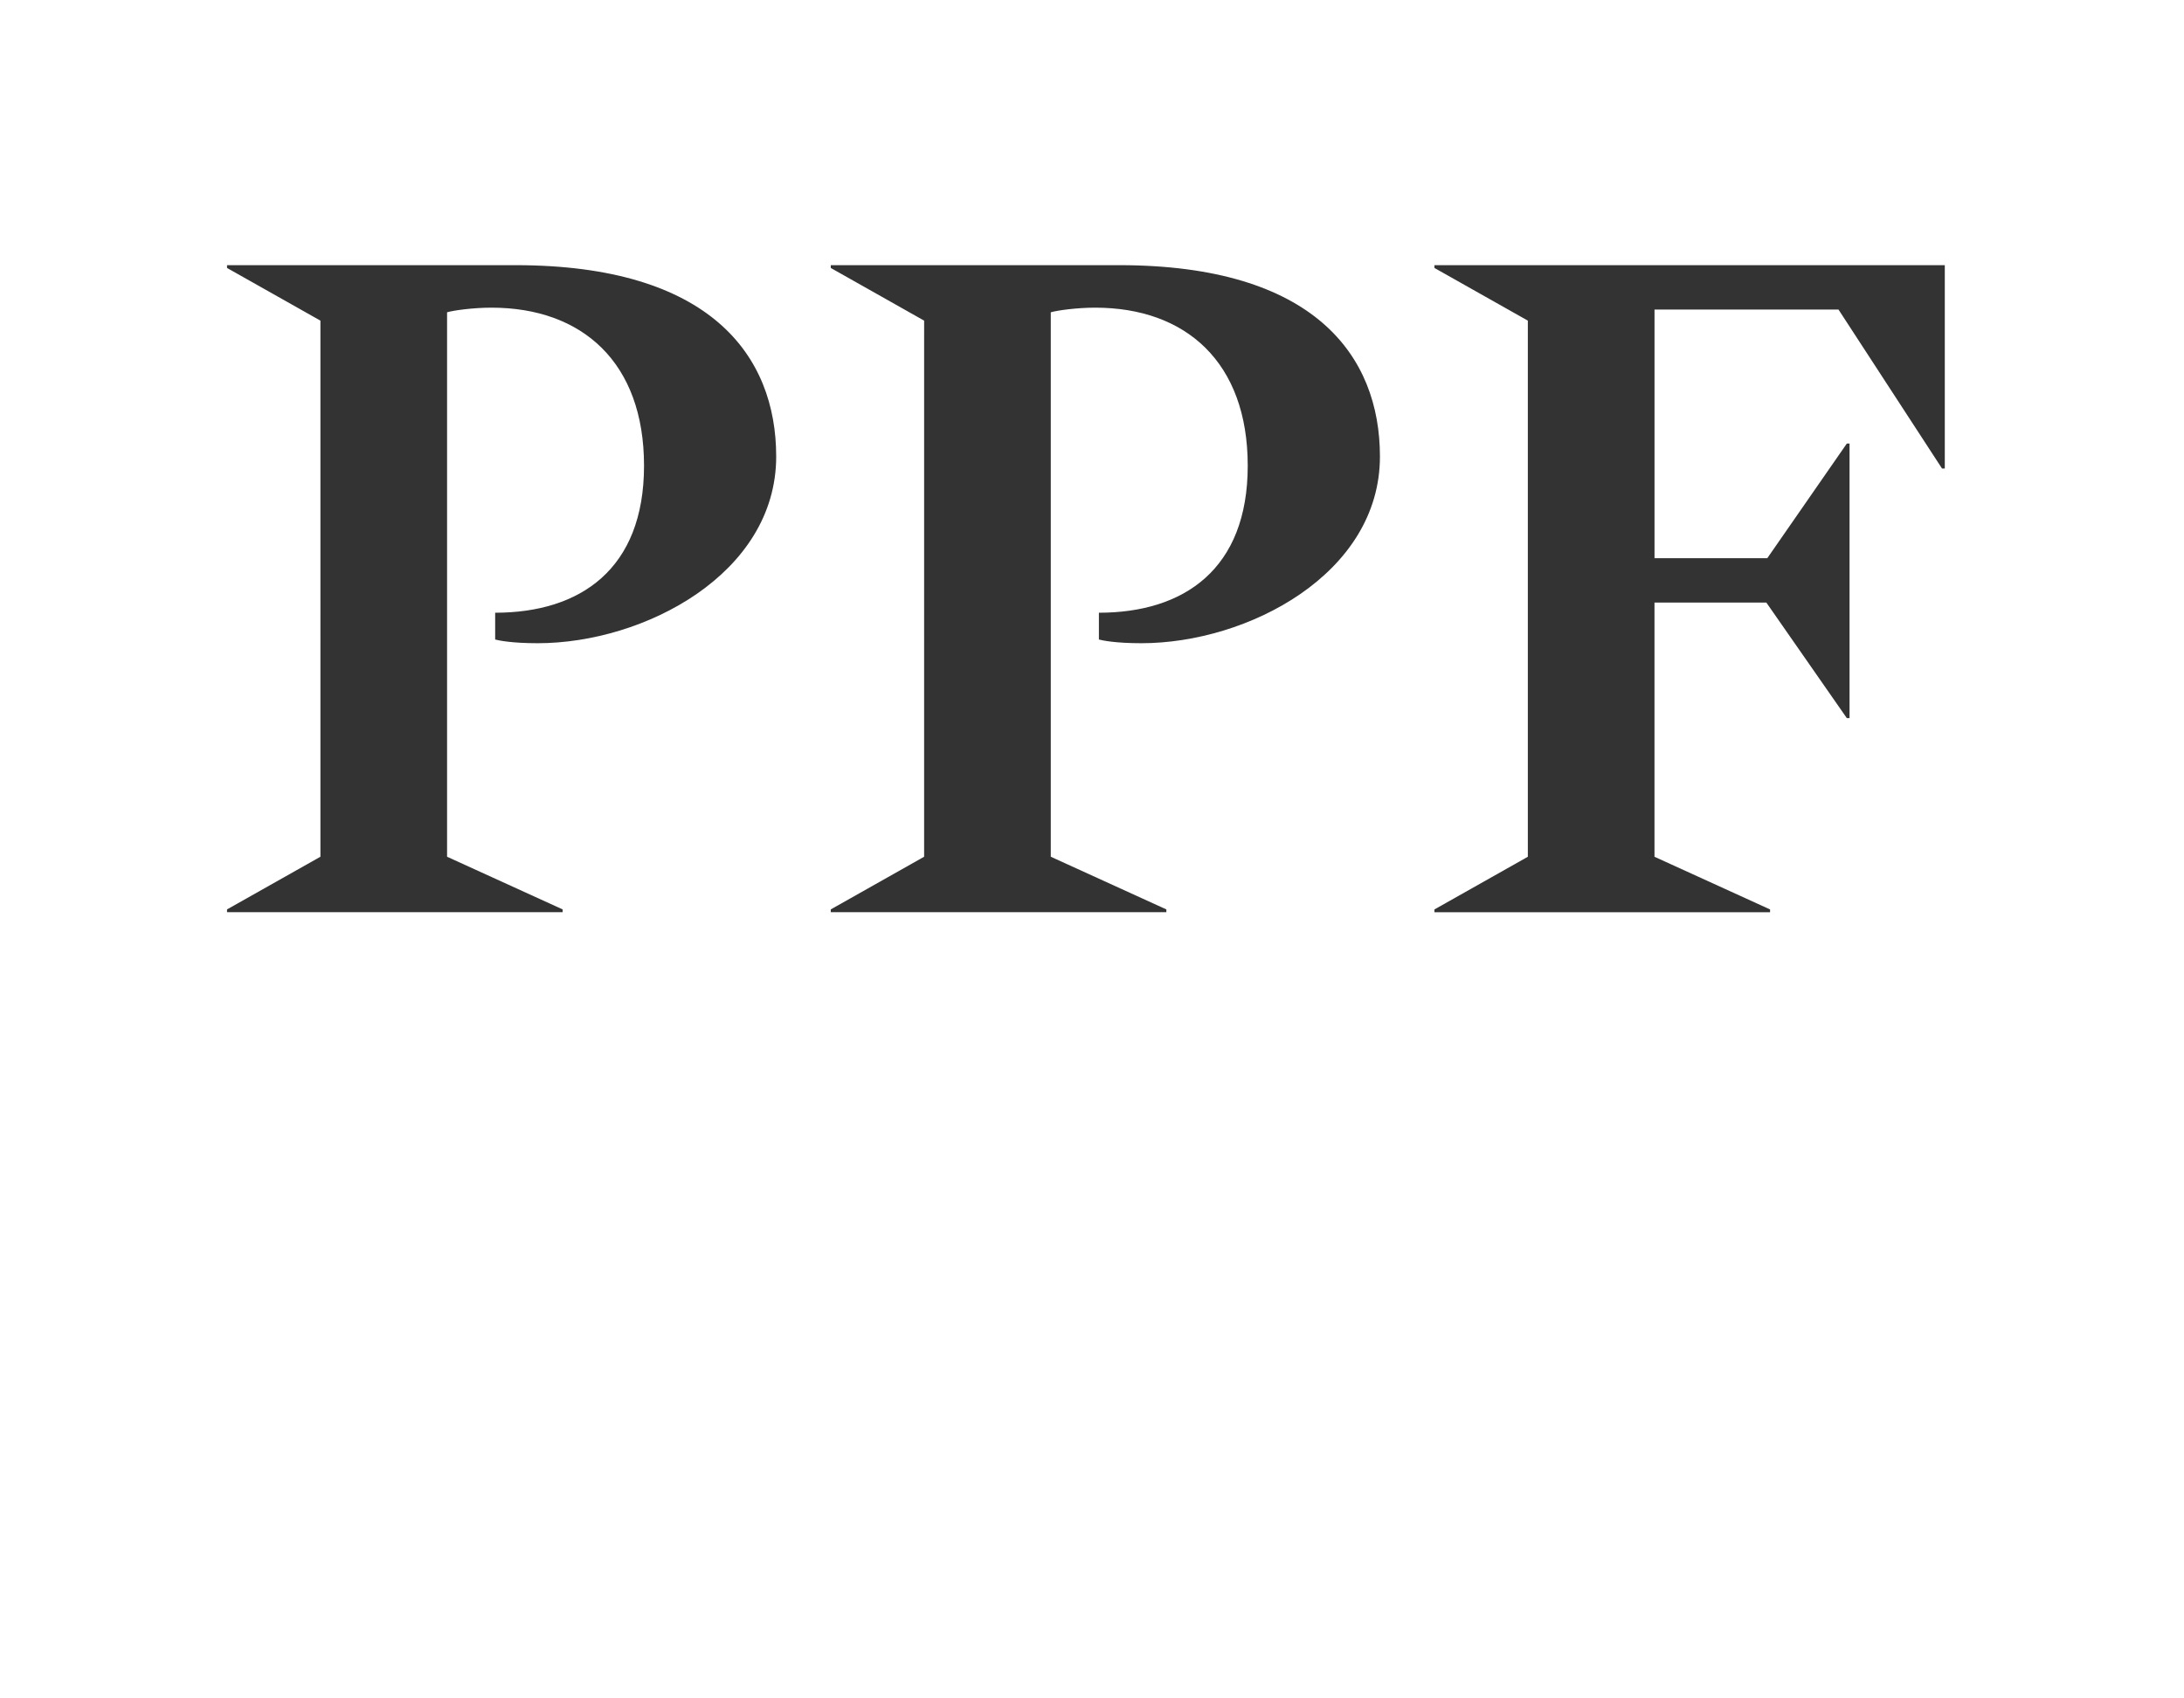 <?xml version="1.0" encoding="UTF-8"?><svg id="uuid-7bac1d3d-6b4d-4578-9660-540b09c166d9" xmlns="http://www.w3.org/2000/svg" viewBox="0 0 68.03 52.912"><rect x="0" y="0" width="68.03" height="52.912" fill="#333333" stroke="none"/><defs><style>.uuid-be052308-a325-40fb-9f34-aee503e0074e{fill:#fff;}</style></defs><path class="uuid-be052308-a325-40fb-9f34-aee503e0074e" d="M60.58,14.597h-.087l-3.225-4.953h-5.731v7.746h3.513l2.477-3.571h.085v8.553h-.085l-2.507-3.6h-3.484v7.92l3.6,1.641v.087h-10.454v-.087l2.909-1.641V9.989l-2.909-1.641v-.087h15.897v6.336ZM42.984,14.222c0,3.657-4.119,5.817-7.43,5.817-.807,0-1.209-.085-1.324-.115v-.835c2.649,0,4.636-1.355,4.636-4.58s-1.929-4.924-4.752-4.924c-.576,0-1.18.085-1.383.144v16.962l3.6,1.641v.087h-10.453v-.087l2.908-1.641V9.989l-2.908-1.641v-.087h8.985c6.076,0,8.121,2.823,8.121,5.961M24.178,14.222c0,3.657-4.117,5.817-7.429,5.817-.807,0-1.211-.085-1.325-.115v-.835c2.649,0,4.637-1.355,4.637-4.58s-1.931-4.924-4.752-4.924c-.576,0-1.181.085-1.383.144v16.962l3.6,1.641v.087H7.072v-.087l2.909-1.641V9.989l-2.909-1.641v-.087h8.985c6.077,0,8.121,2.823,8.121,5.961M68.03,0H0v52.912h68.03V0Z"/></svg>